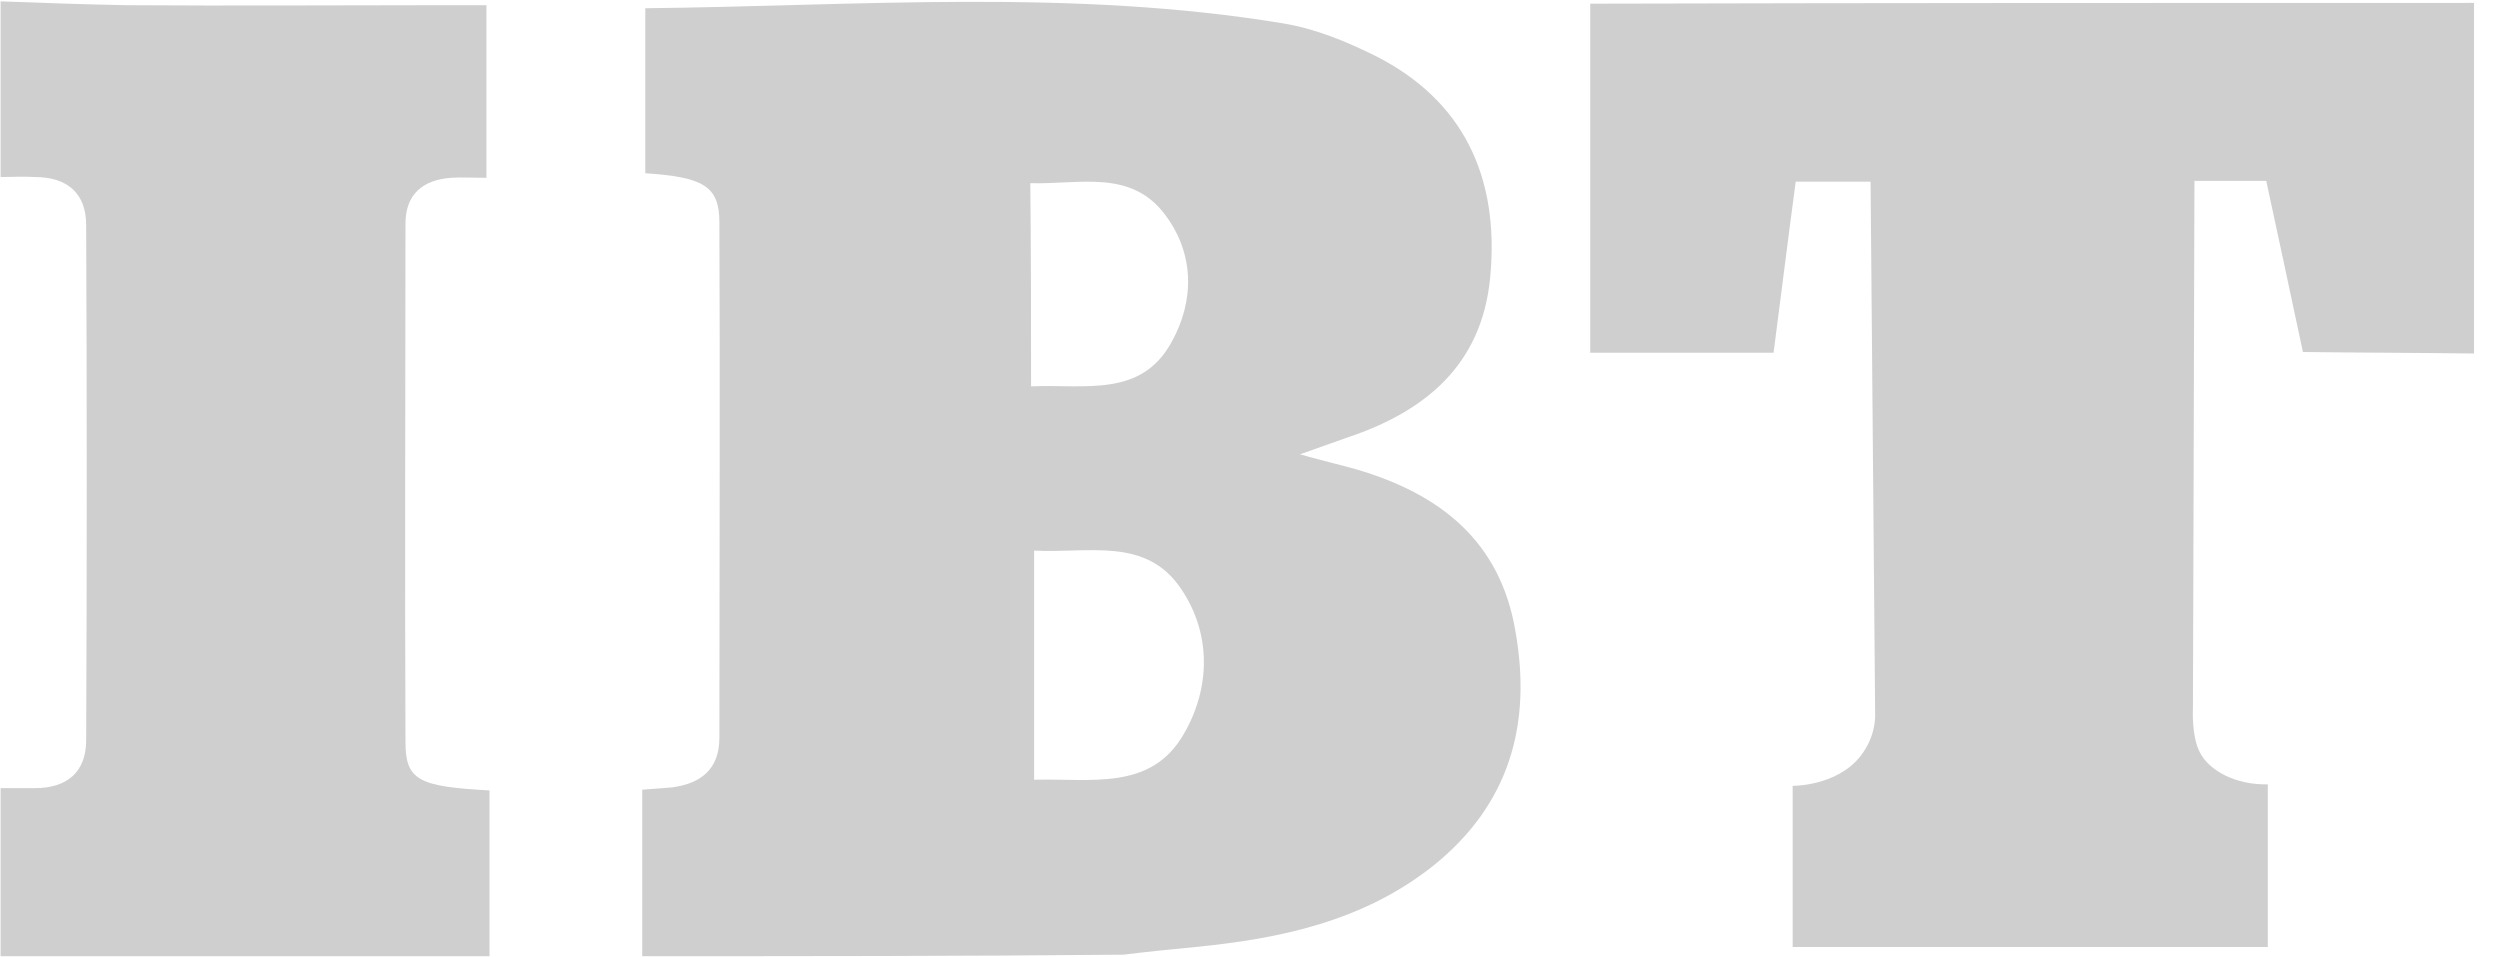 <svg width="94" height="36" viewBox="0 0 94 36" fill="none" xmlns="http://www.w3.org/2000/svg">
<path d="M24.148 35.953C24.148 33.914 24.148 31.846 24.148 29.692C24.55 29.663 24.924 29.634 25.269 29.606C26.36 29.462 27.049 28.916 27.049 27.739C27.049 21.276 27.078 14.814 27.049 8.352C27.049 7.002 26.446 6.657 24.263 6.514C24.263 4.446 24.263 2.378 24.263 0.31C32.277 0.224 40.319 -0.437 48.274 0.884C49.481 1.085 50.658 1.574 51.75 2.119C54.966 3.756 56.403 6.6 56.029 10.448C55.713 13.723 53.588 15.475 50.658 16.451C50.17 16.624 49.682 16.796 48.877 17.083C49.797 17.342 50.428 17.485 51.032 17.657C54.133 18.577 56.403 20.329 56.977 23.718C57.609 27.25 56.747 30.266 53.875 32.564C51.261 34.632 48.159 35.292 44.943 35.608C44.052 35.694 43.162 35.781 42.243 35.896C36.211 35.953 30.18 35.953 24.148 35.953ZM38.883 20.702C38.883 23.689 38.883 26.475 38.883 29.318C41.037 29.261 43.277 29.749 44.512 27.595C45.517 25.872 45.546 23.833 44.426 22.167C43.105 20.156 40.893 20.817 38.883 20.702ZM38.768 14.527C40.807 14.441 42.903 14.958 44.052 12.861C44.914 11.31 44.914 9.558 43.822 8.093C42.53 6.341 40.577 6.944 38.739 6.887C38.768 9.501 38.768 11.913 38.768 14.527Z" fill="#CFCFCF"/>
<path d="M0.023 0.051C1.603 0.109 3.154 0.166 4.734 0.195C8.697 0.224 12.661 0.195 16.653 0.195C17.17 0.195 17.687 0.195 18.29 0.195C18.29 2.406 18.29 4.474 18.29 6.686C17.802 6.686 17.371 6.657 16.94 6.686C15.878 6.772 15.246 7.318 15.246 8.409C15.246 14.9 15.217 21.42 15.246 27.911C15.246 29.347 15.763 29.577 18.405 29.72C18.405 31.788 18.405 33.856 18.405 35.953C12.287 35.953 6.141 35.953 0.023 35.953C0.023 33.828 0.023 31.731 0.023 29.634C0.454 29.634 0.885 29.634 1.316 29.634C2.522 29.634 3.24 29.031 3.24 27.825C3.269 21.363 3.269 14.9 3.24 8.467C3.24 7.26 2.522 6.657 1.316 6.657C0.885 6.628 0.454 6.657 0.023 6.657C0.023 4.446 0.023 2.263 0.023 0.051Z" fill="#CFCFCF"/>
<path d="M93.023 0.109C93.023 4.532 93.023 8.811 93.023 13.292C90.869 13.263 88.715 13.263 86.59 13.235C86.13 11.08 85.671 8.926 85.211 6.801C84.292 6.801 83.459 6.801 82.511 6.801C82.483 18.232 82.454 26.59 82.454 26.619C82.454 26.619 82.454 26.619 82.454 26.647C82.454 26.647 82.397 27.681 82.713 28.285C83.057 28.974 84.062 29.52 85.269 29.491C85.269 31.501 85.269 33.512 85.269 35.608C79.352 35.608 73.436 35.608 67.404 35.608C67.404 33.627 67.404 31.645 67.404 29.548C67.548 29.548 69.328 29.52 70.133 28.17C70.42 27.71 70.506 27.222 70.506 26.906C70.449 20.214 70.391 13.522 70.334 6.83C69.472 6.83 68.582 6.83 67.519 6.83C67.232 8.955 66.973 11.08 66.686 13.263C64.331 13.263 62.091 13.263 59.793 13.263C59.793 8.869 59.793 4.561 59.793 0.138C70.851 0.109 81.88 0.109 93.023 0.109Z" fill="#CFCFCF"/>
</svg>
